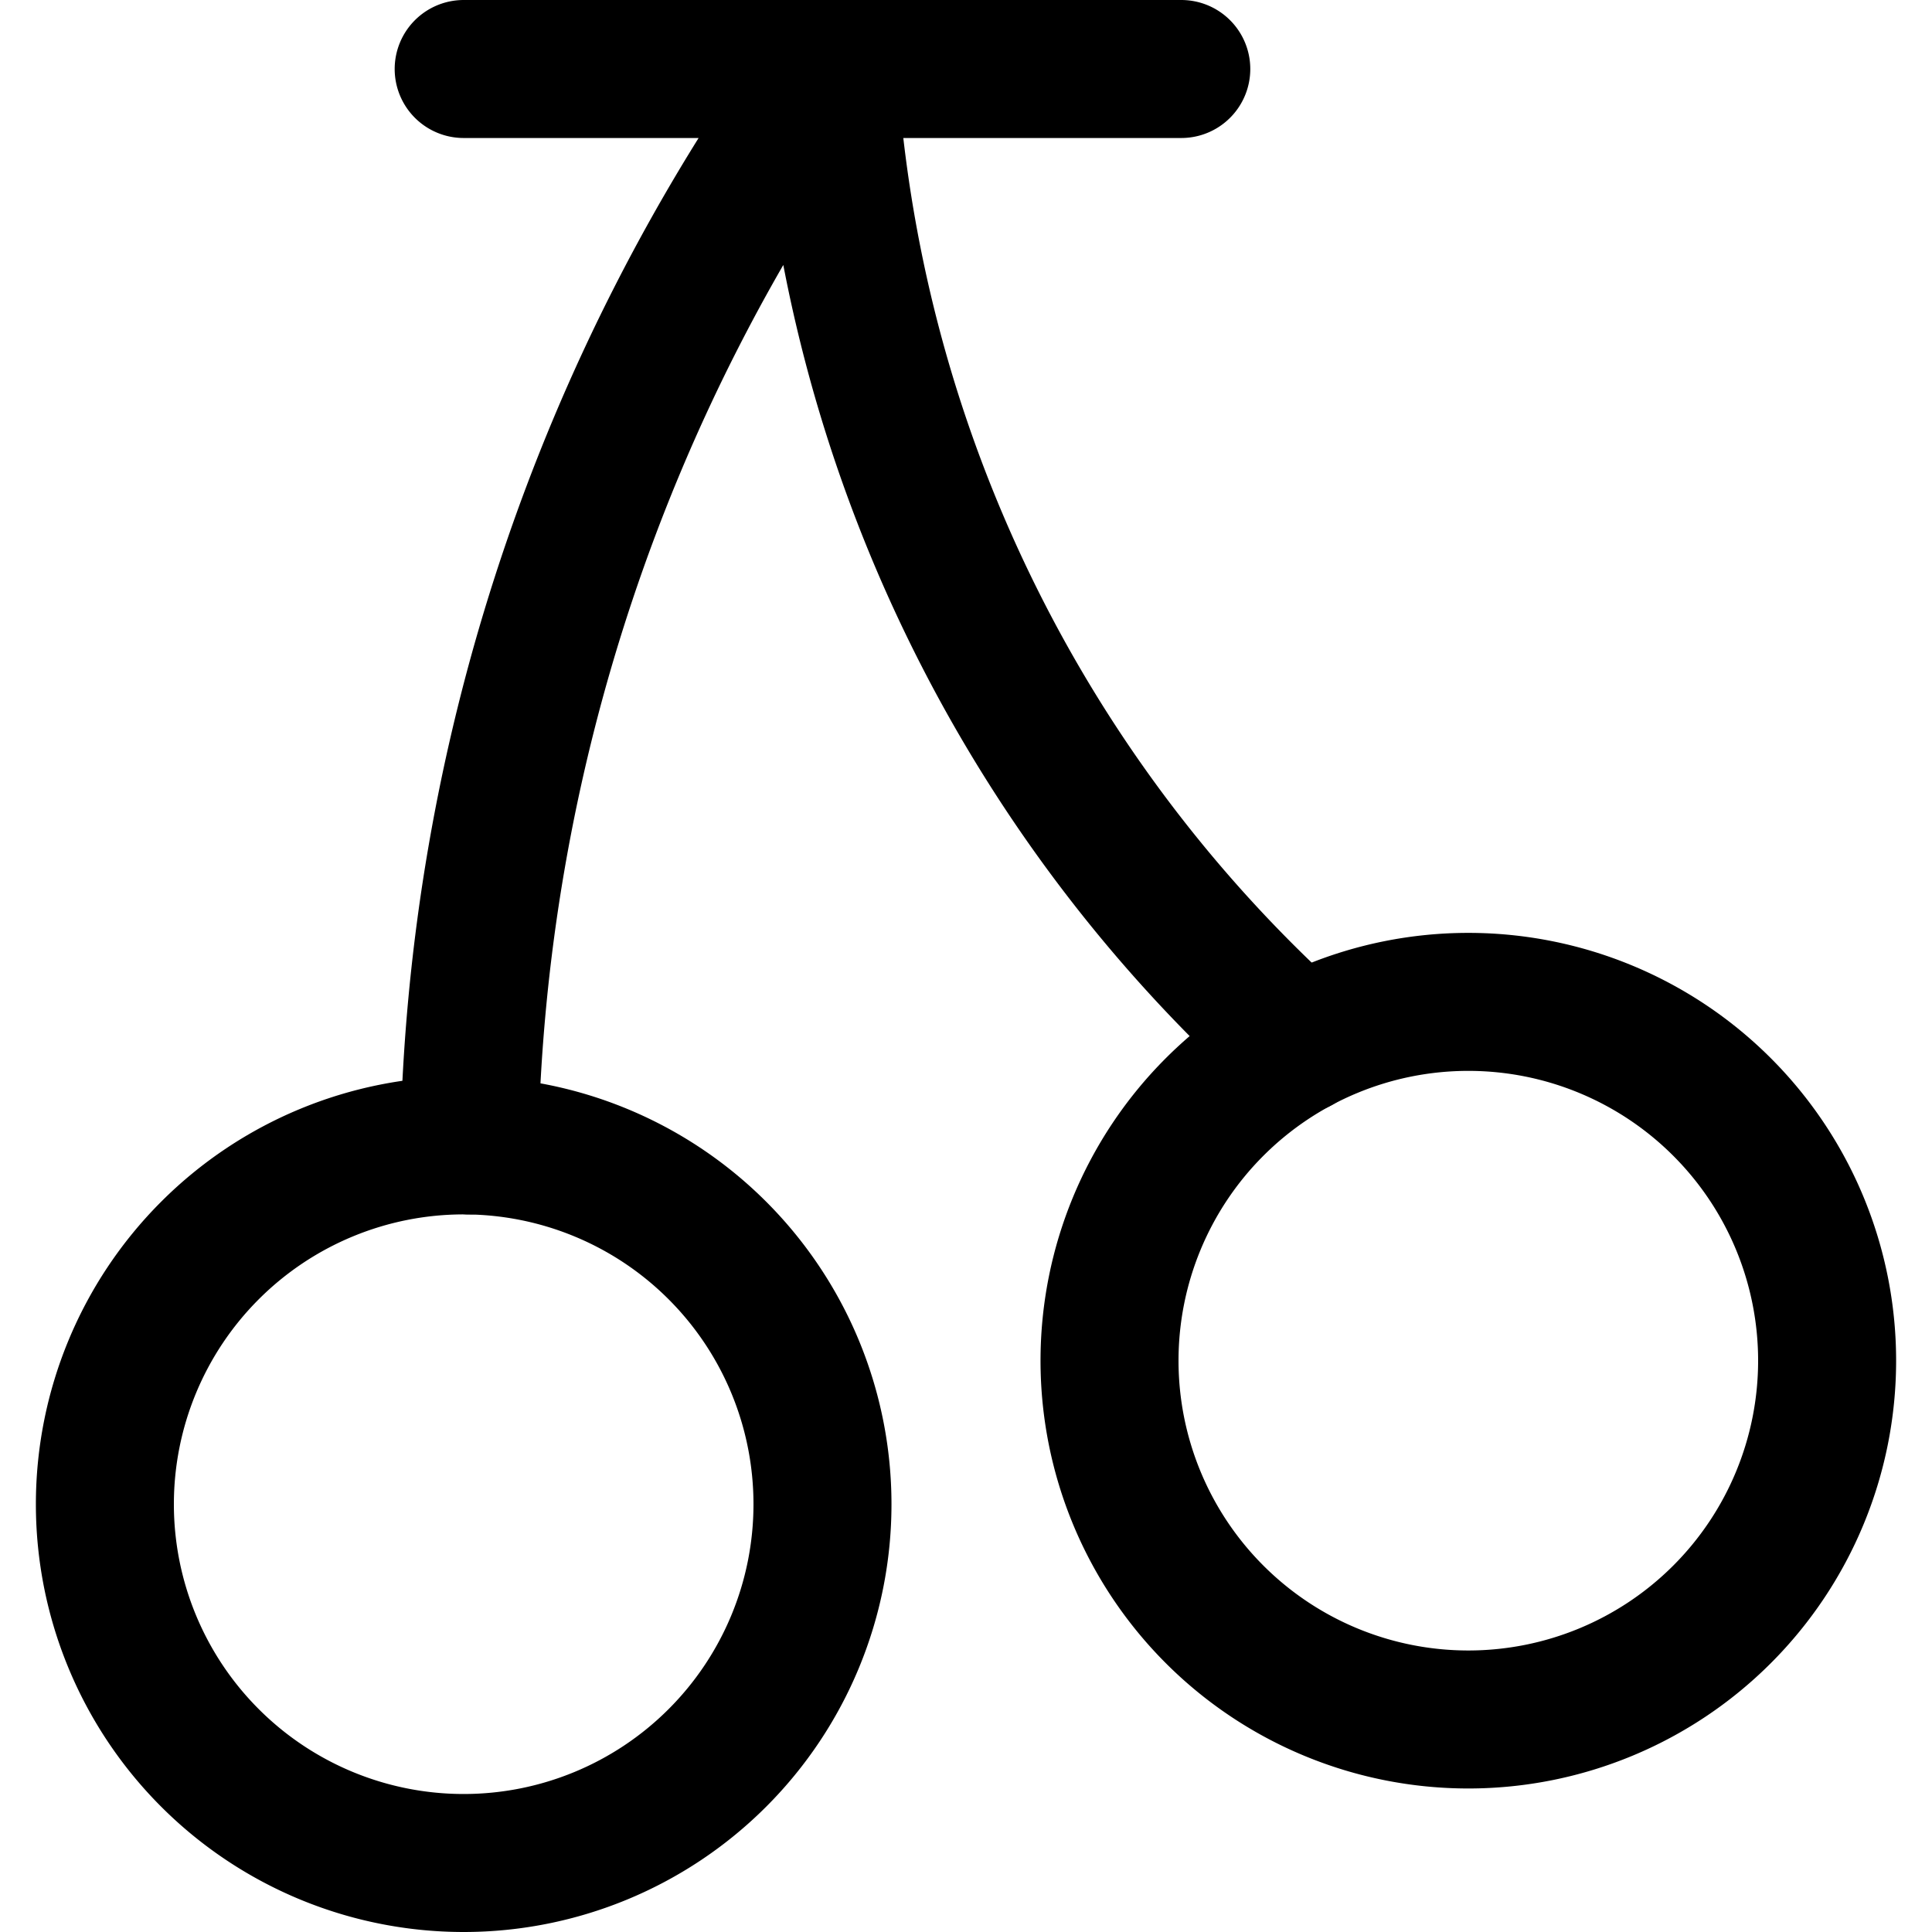 <?xml version="1.0" encoding="utf-8"?>
<!-- Generator: www.svgicons.com -->
<svg xmlns="http://www.w3.org/2000/svg" width="800" height="800" viewBox="0 0 14 14">
<g fill="none" stroke="currentColor" stroke-linecap="round" stroke-linejoin="round"><path d="M3.36 13.5a2.6 2.6 0 1 0 0-5.2a2.6 2.6 0 0 0 0 5.2m7.28-1.04a2.6 2.6 0 1 0 0-5.2a2.6 2.6 0 0 0 0 5.2"/><path d="M9.41 7.57A10.36 10.36 0 0 1 6 .5a13.78 13.78 0 0 0-2.6 7.8M3.36.5h5.2"/></g>
</svg>